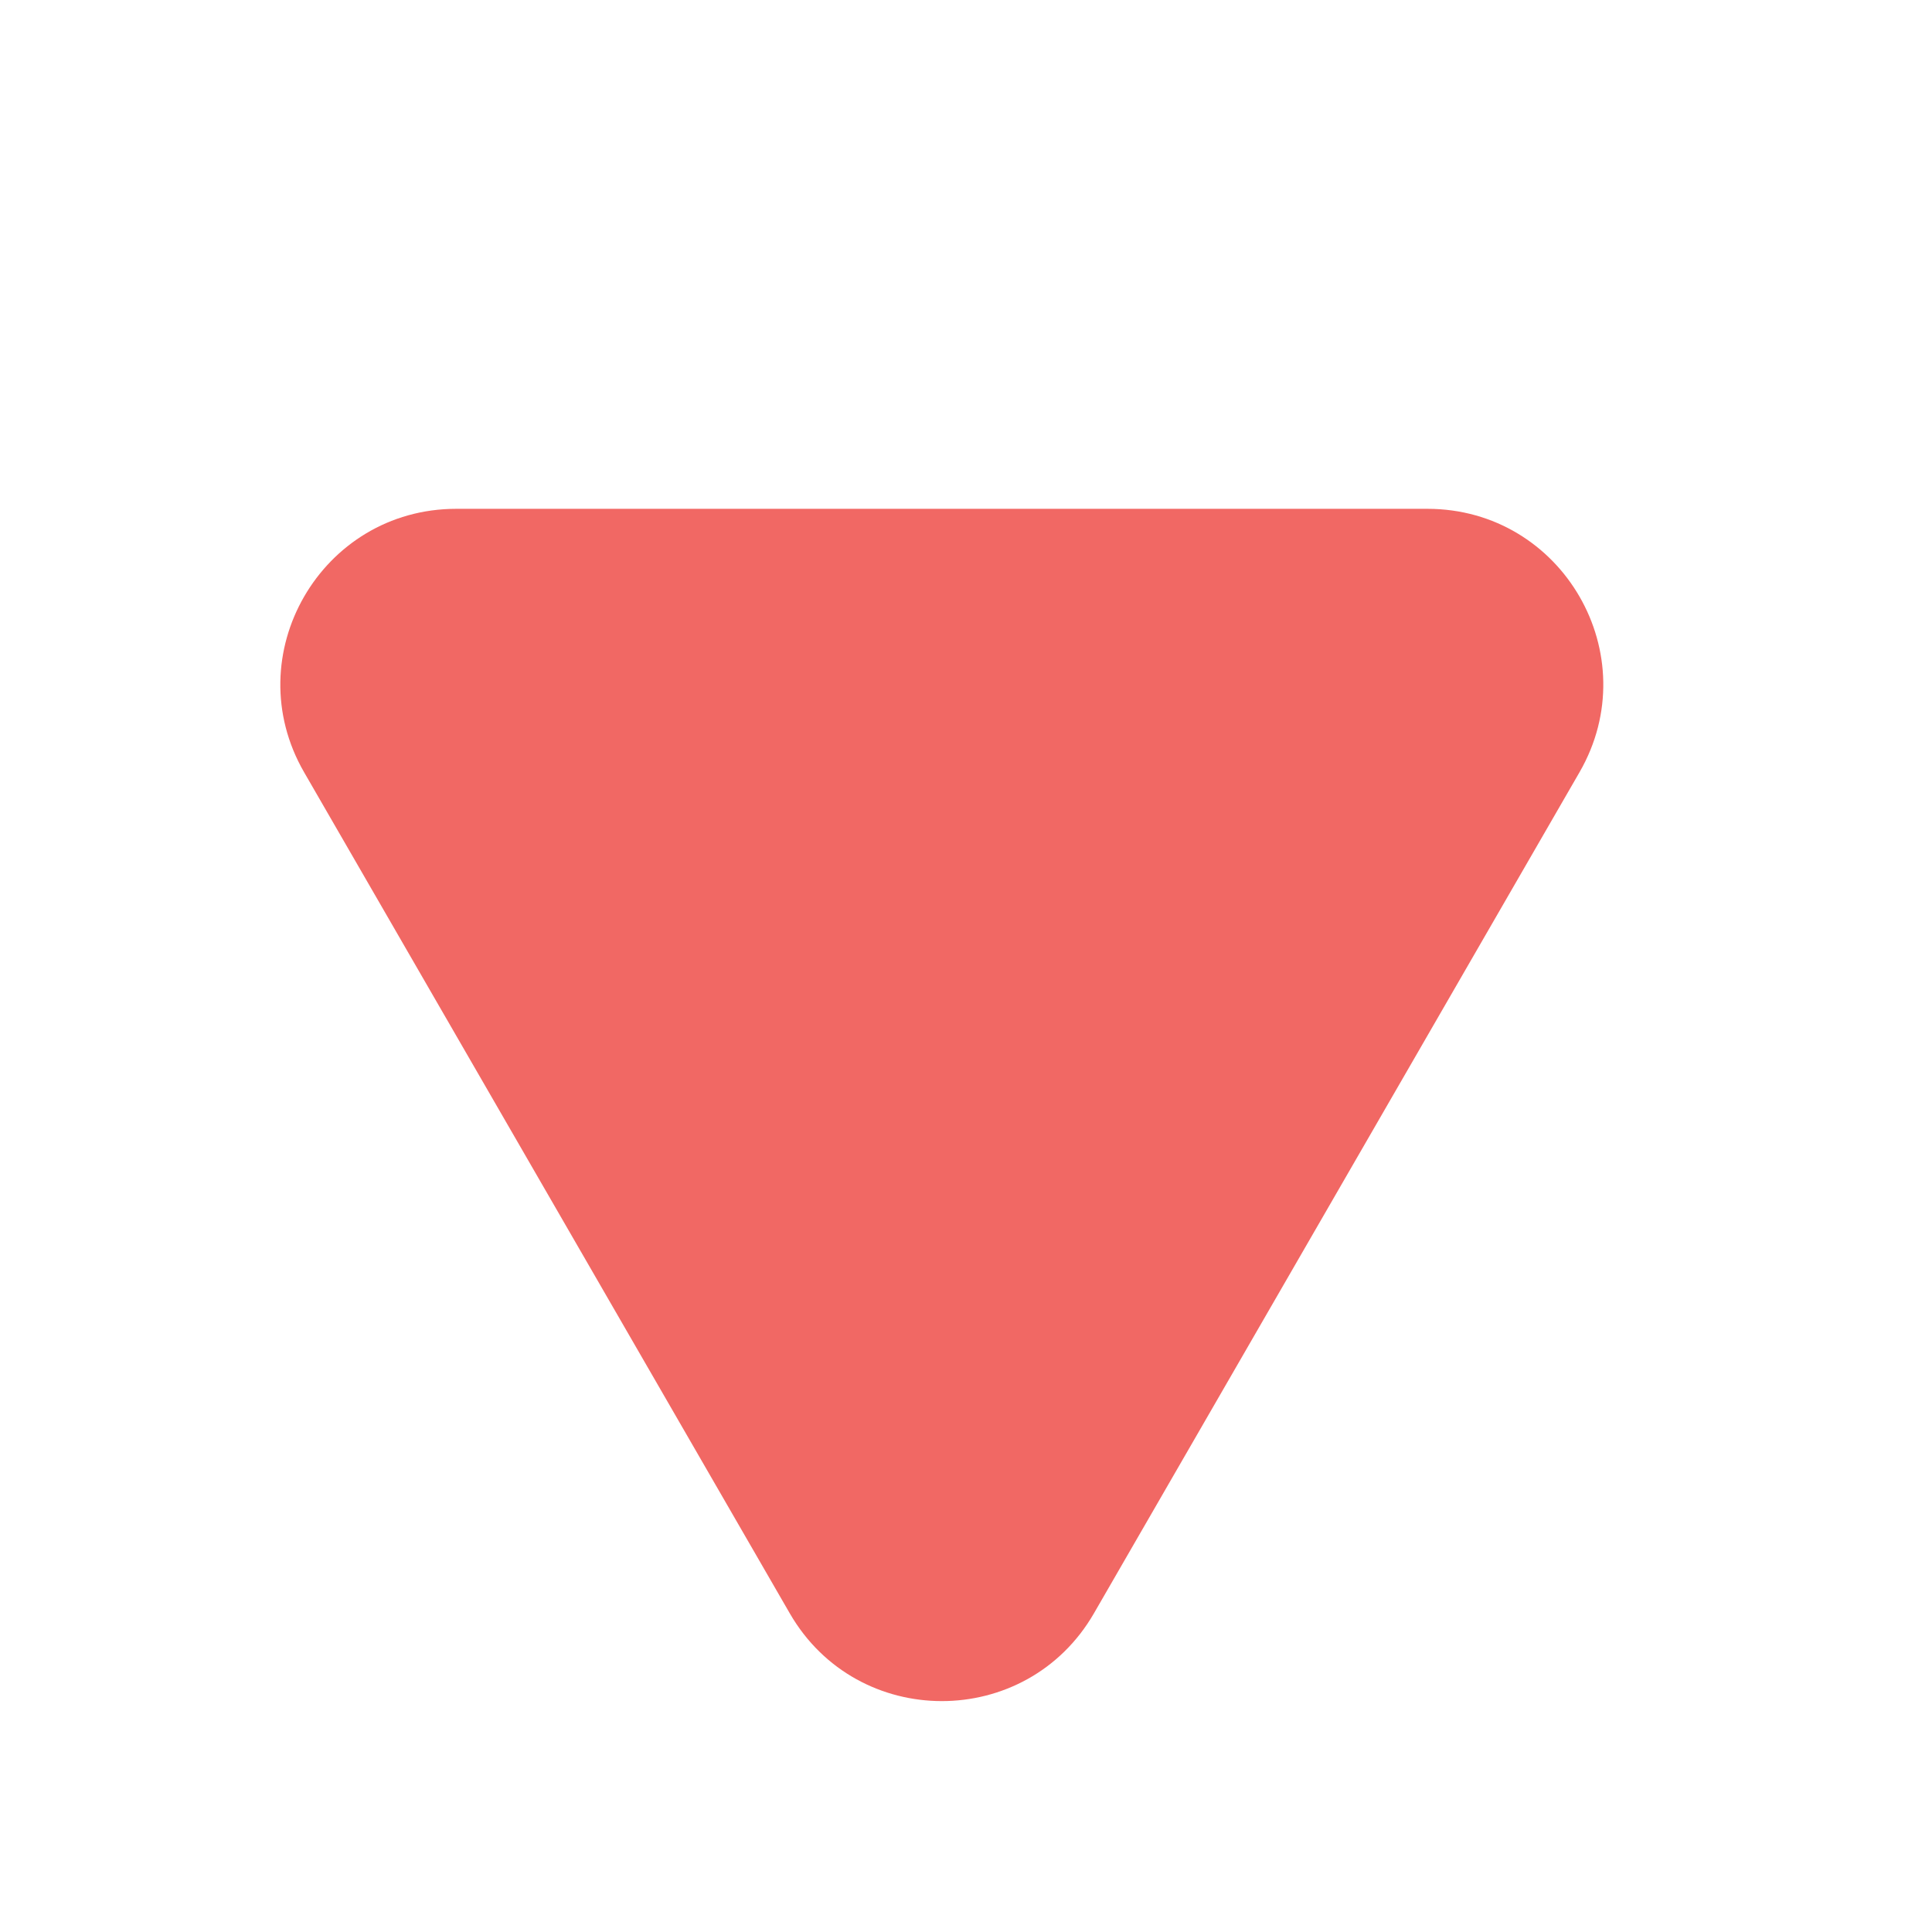 <svg width="22" height="22" viewBox="0 0 22 22" fill="none" xmlns="http://www.w3.org/2000/svg">
<path d="M8.993 18.371C9.763 19.704 11.687 19.704 12.457 18.371L17.986 8.794C18.756 7.46 17.794 5.794 16.254 5.794H5.195C3.656 5.794 2.693 7.46 3.463 8.794L8.993 18.371Z" fill="#F16864"/>
</svg>
